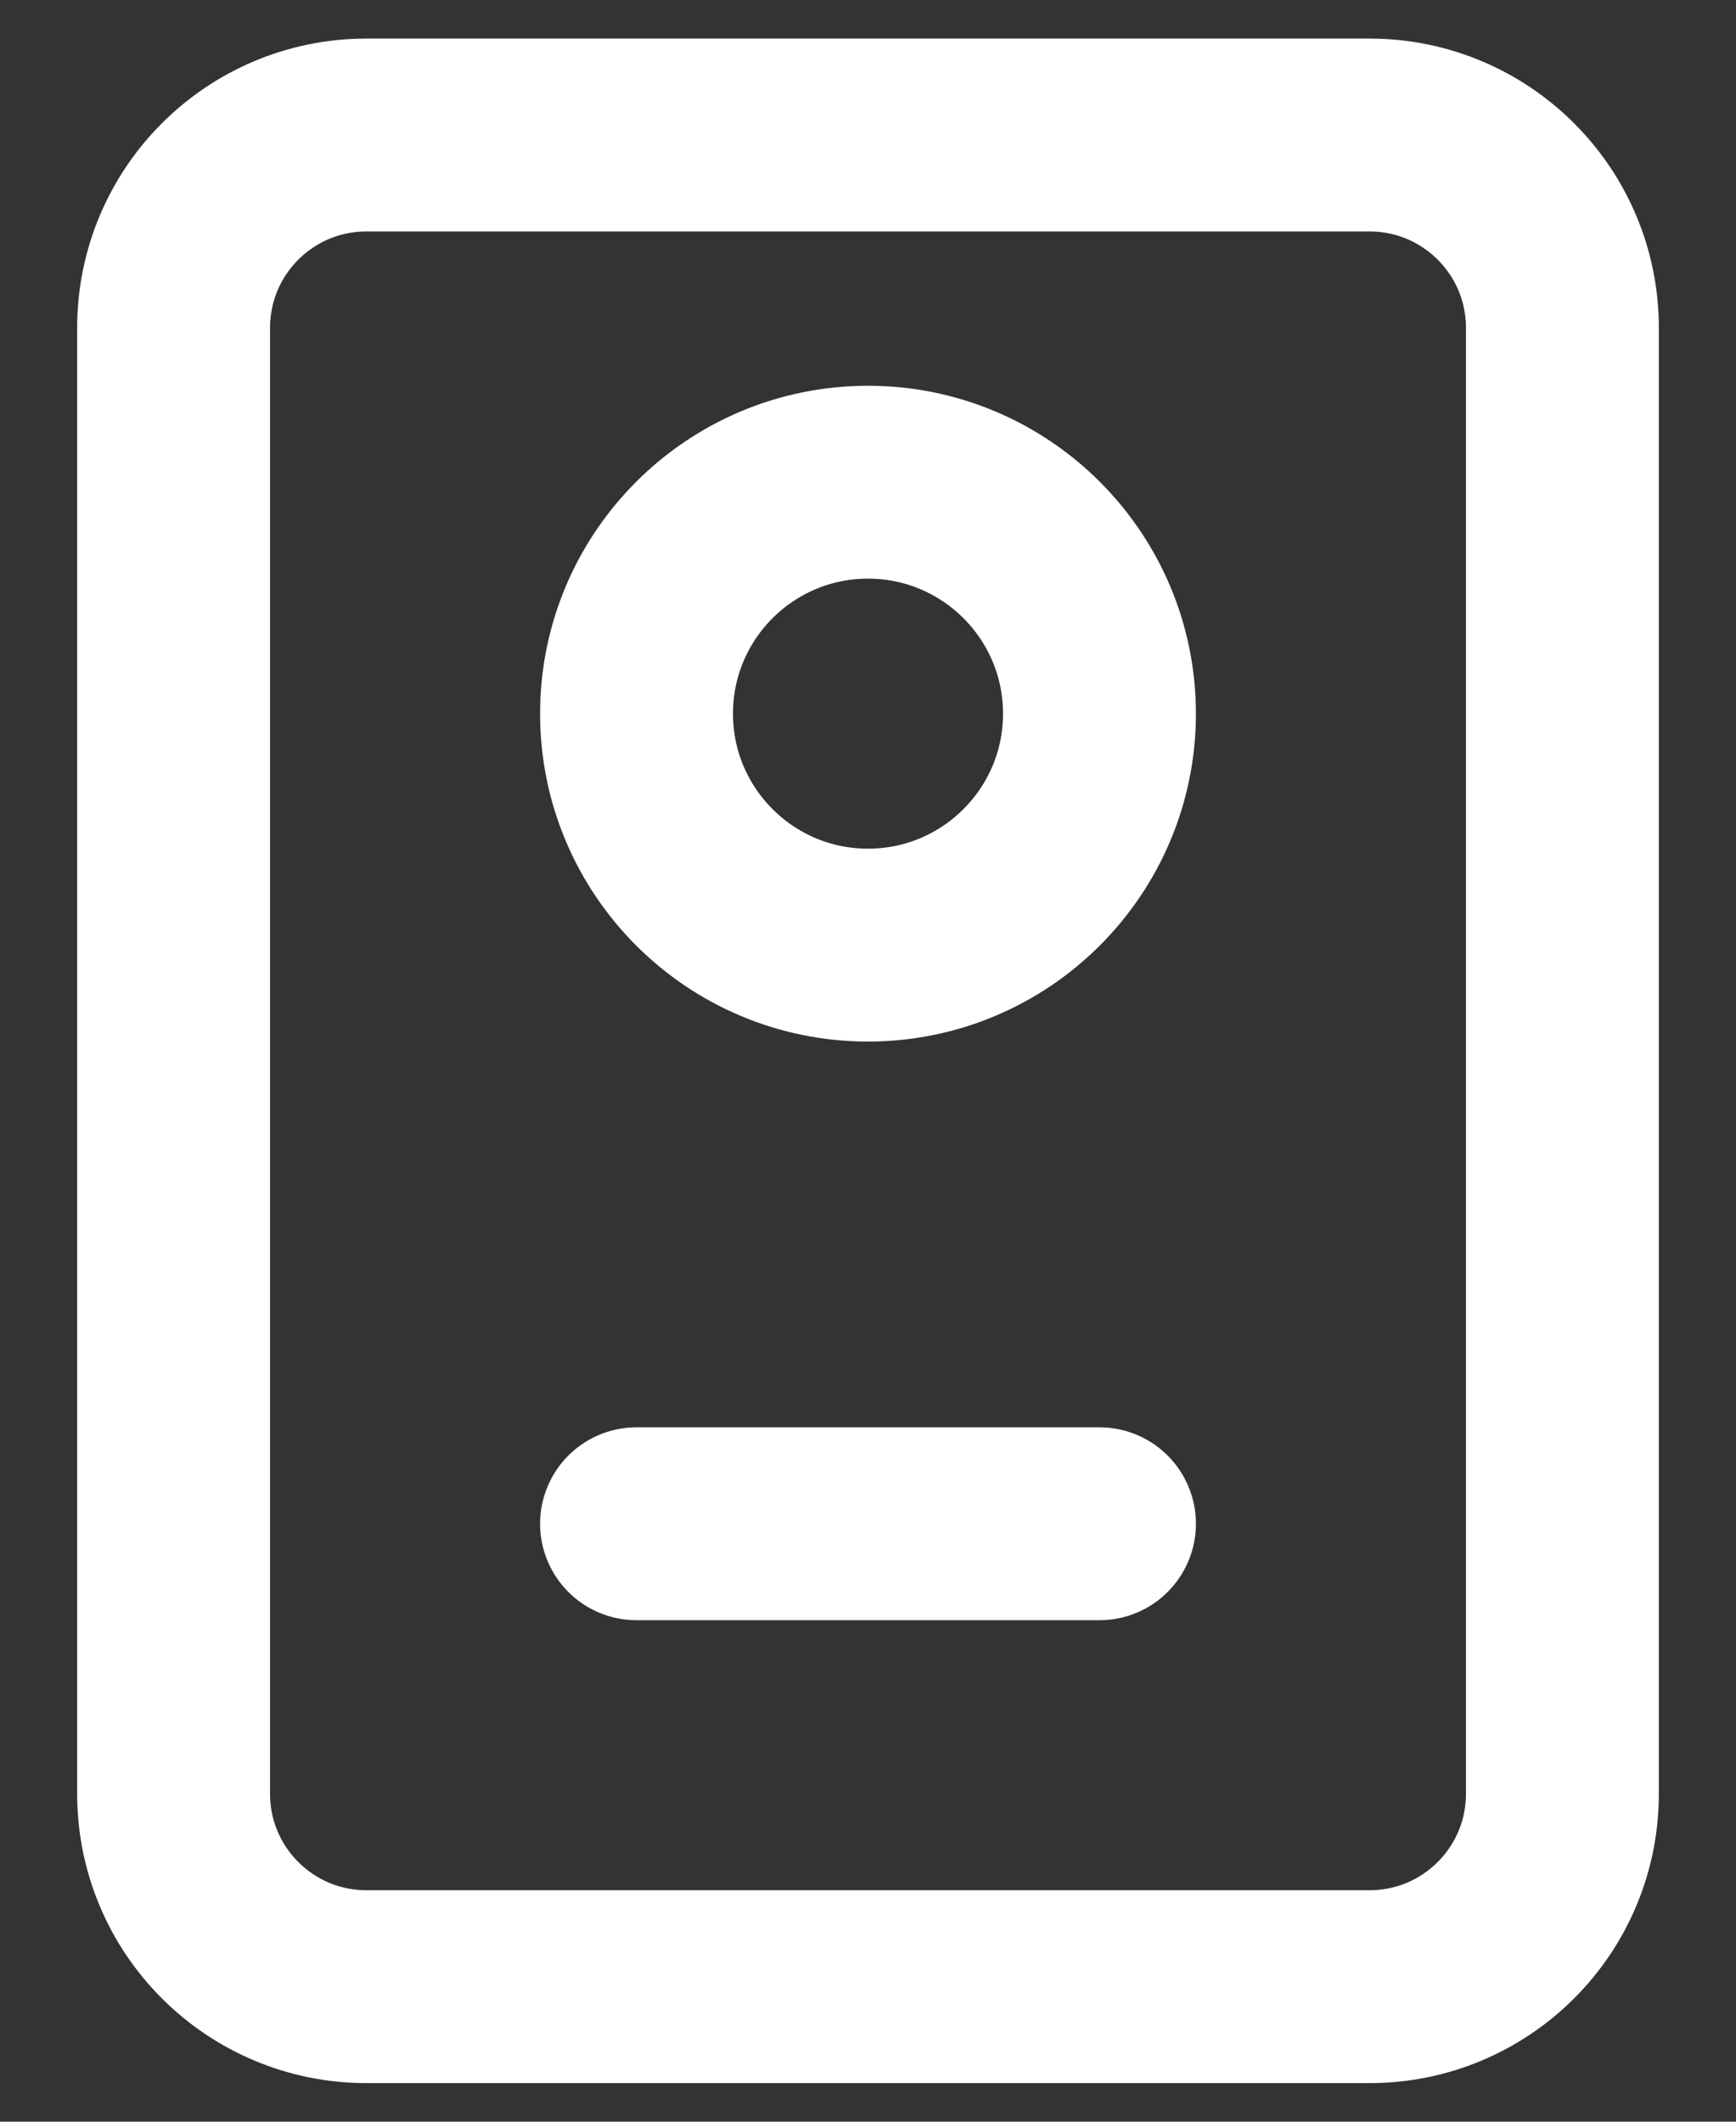 <svg width="18" height="22" viewBox="0 0 18 22" fill="none" xmlns="http://www.w3.org/2000/svg">
<rect x="0" y="0" width="18" height="22" fill="#333333" stroke="none"/>
<path d="M6.6 15.8H11.4M3.8 20.6H14.2C15.305 20.6 16.2 19.705 16.2 18.6V3.4C16.2 2.295 15.305 1.4 14.2 1.4H3.8C2.695 1.4 1.8 2.295 1.8 3.4V18.6C1.8 19.705 2.695 20.6 3.8 20.6ZM11.4 7.4C11.4 8.725 10.325 9.8 9 9.8C7.675 9.8 6.6 8.725 6.6 7.4C6.6 6.075 7.675 5 9 5C10.325 5 11.4 6.075 11.4 7.4Z" stroke="white" stroke-width="2" stroke-linecap="round" stroke-linejoin="round"/>
</svg>
